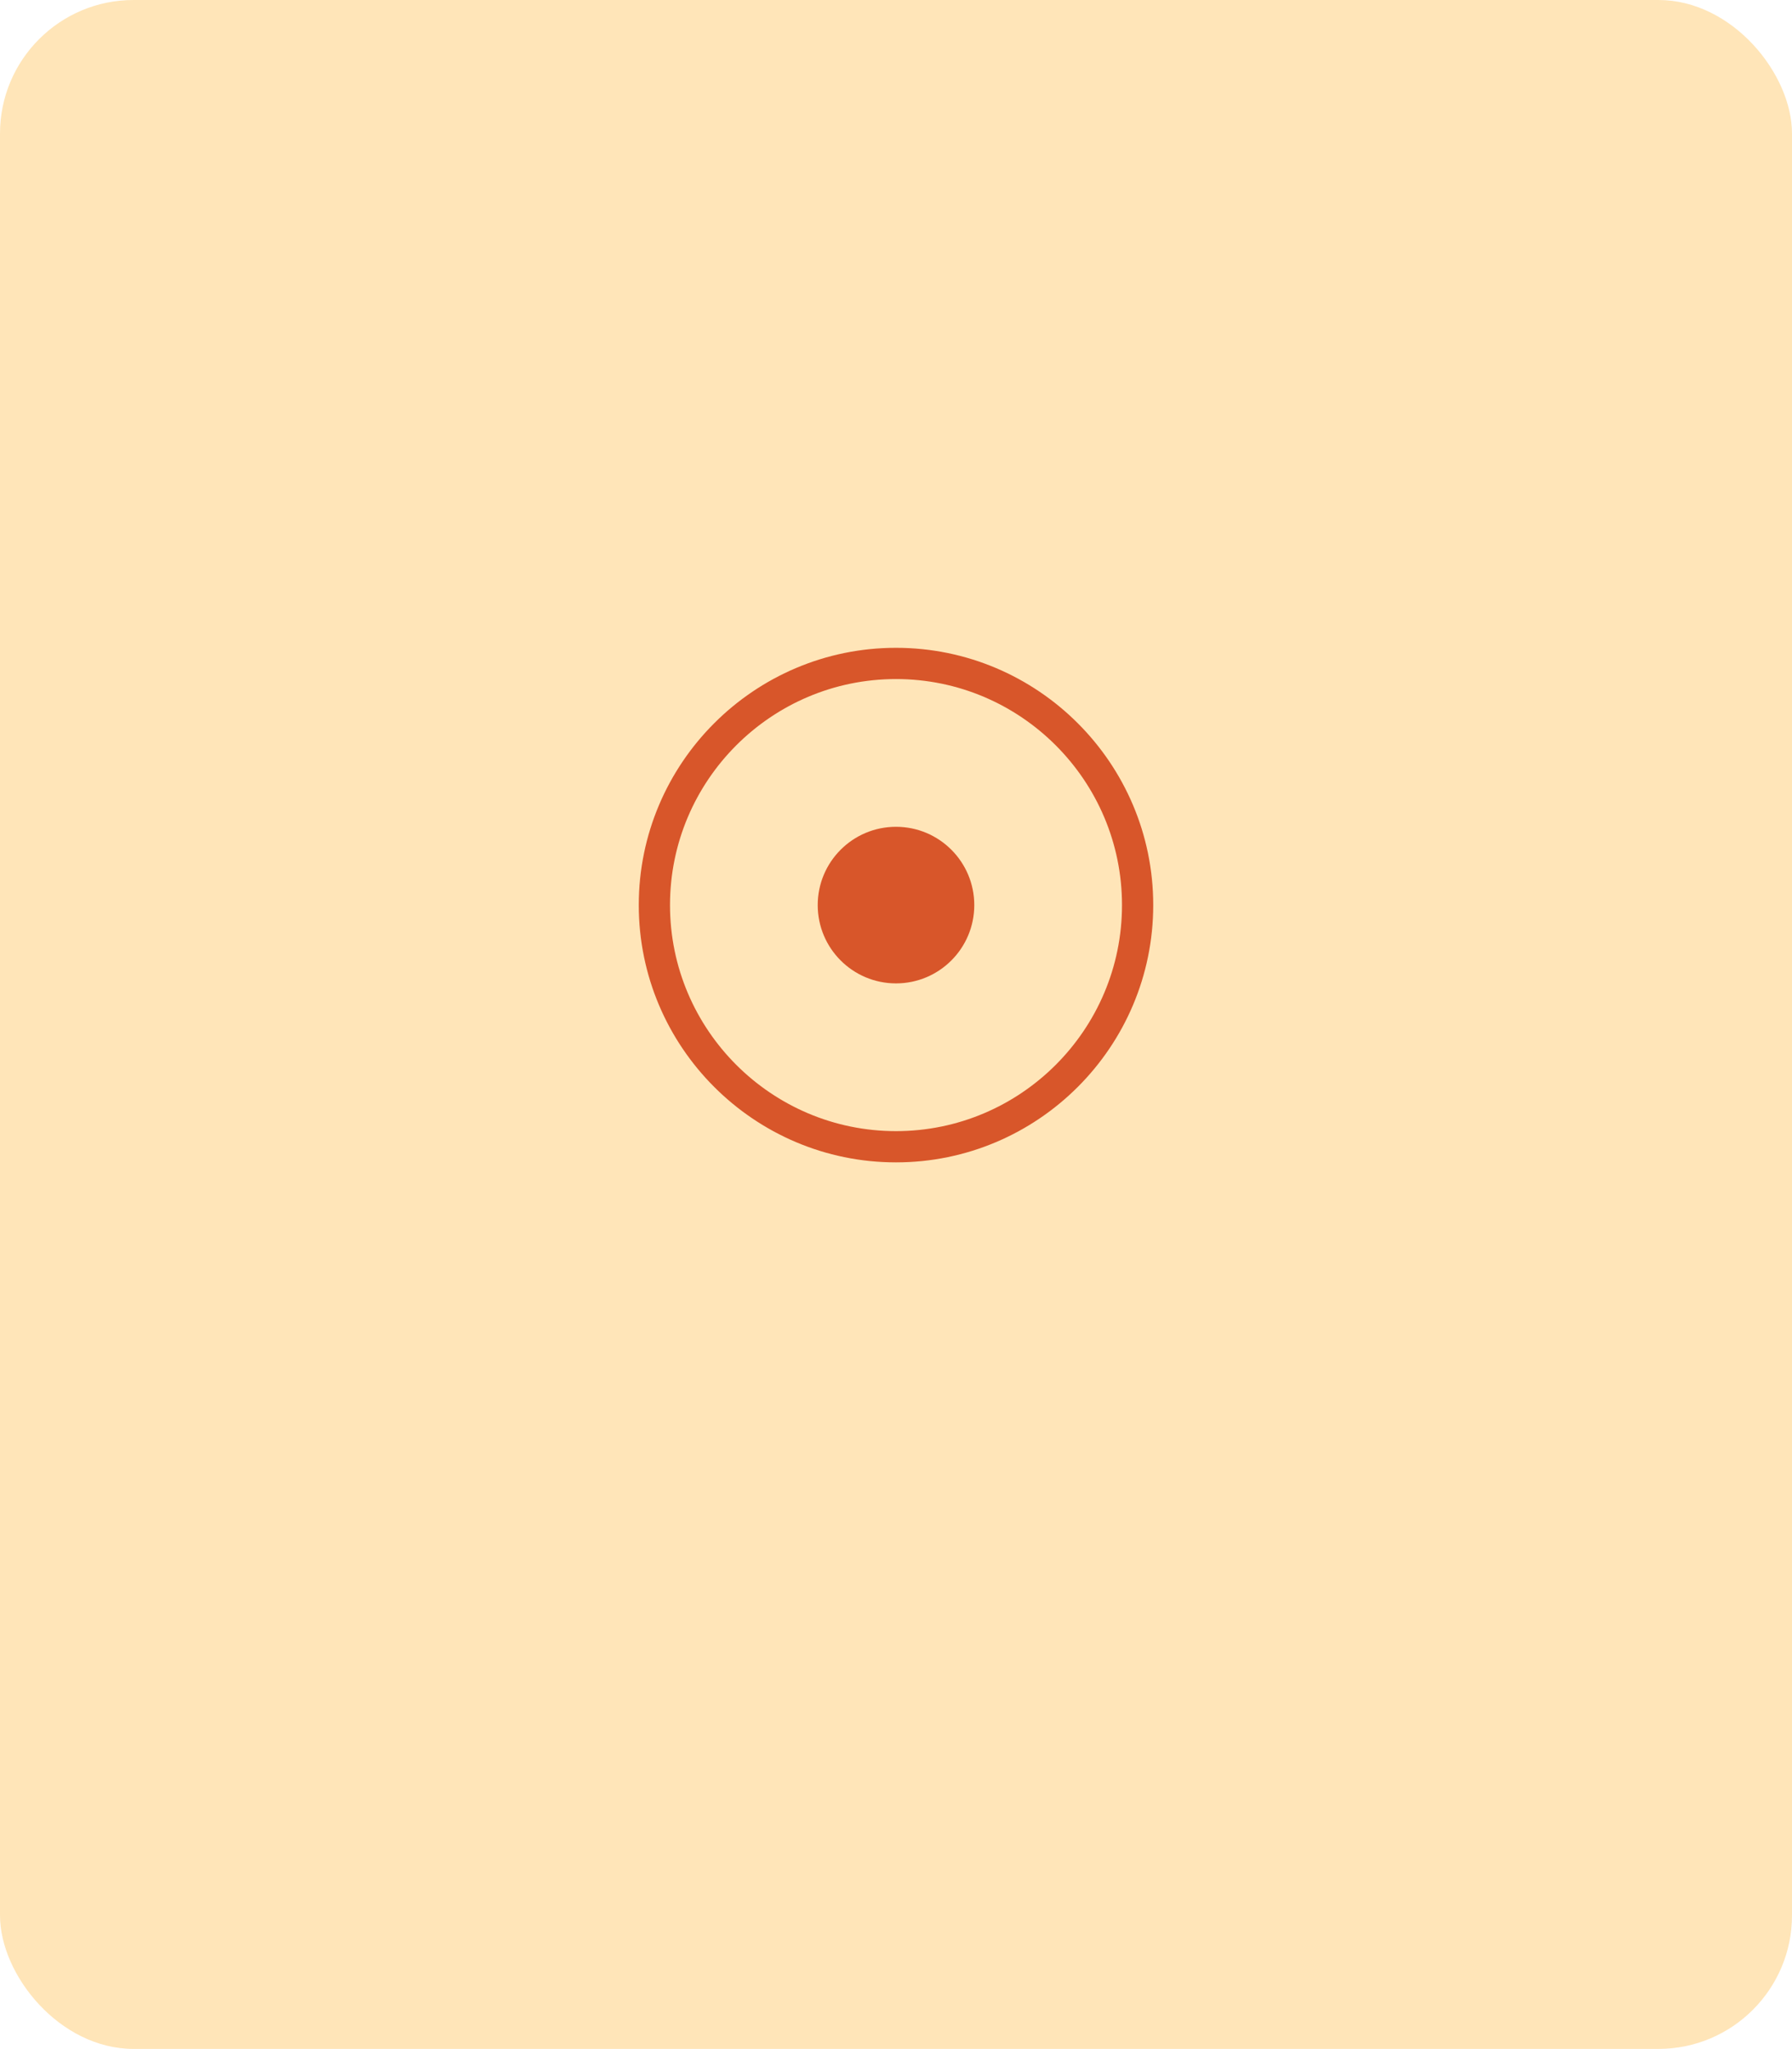<?xml version="1.0" encoding="UTF-8"?><svg id="Calque_2" xmlns="http://www.w3.org/2000/svg" viewBox="0 0 228.92 261.69"><defs><style>.cls-1{fill:#ffe5b8;}.cls-2{fill:#d8562a;}</style></defs><g id="Calque_1-2"><rect class="cls-1" width="228.92" height="261.69" rx="17.06" ry="17.06"/><path class="cls-2" d="m114.46,148.46c-18.12,0-32.86-14.74-32.86-32.86s14.74-32.86,32.86-32.86,32.86,14.74,32.86,32.86-14.74,32.86-32.86,32.86Zm0-61.73c-15.92,0-28.87,12.95-28.87,28.87s12.95,28.87,28.87,28.87,28.87-12.95,28.87-28.87-12.95-28.87-28.87-28.87Z"/><circle class="cls-2" cx="114.46" cy="115.6" r="10"/></g></svg>